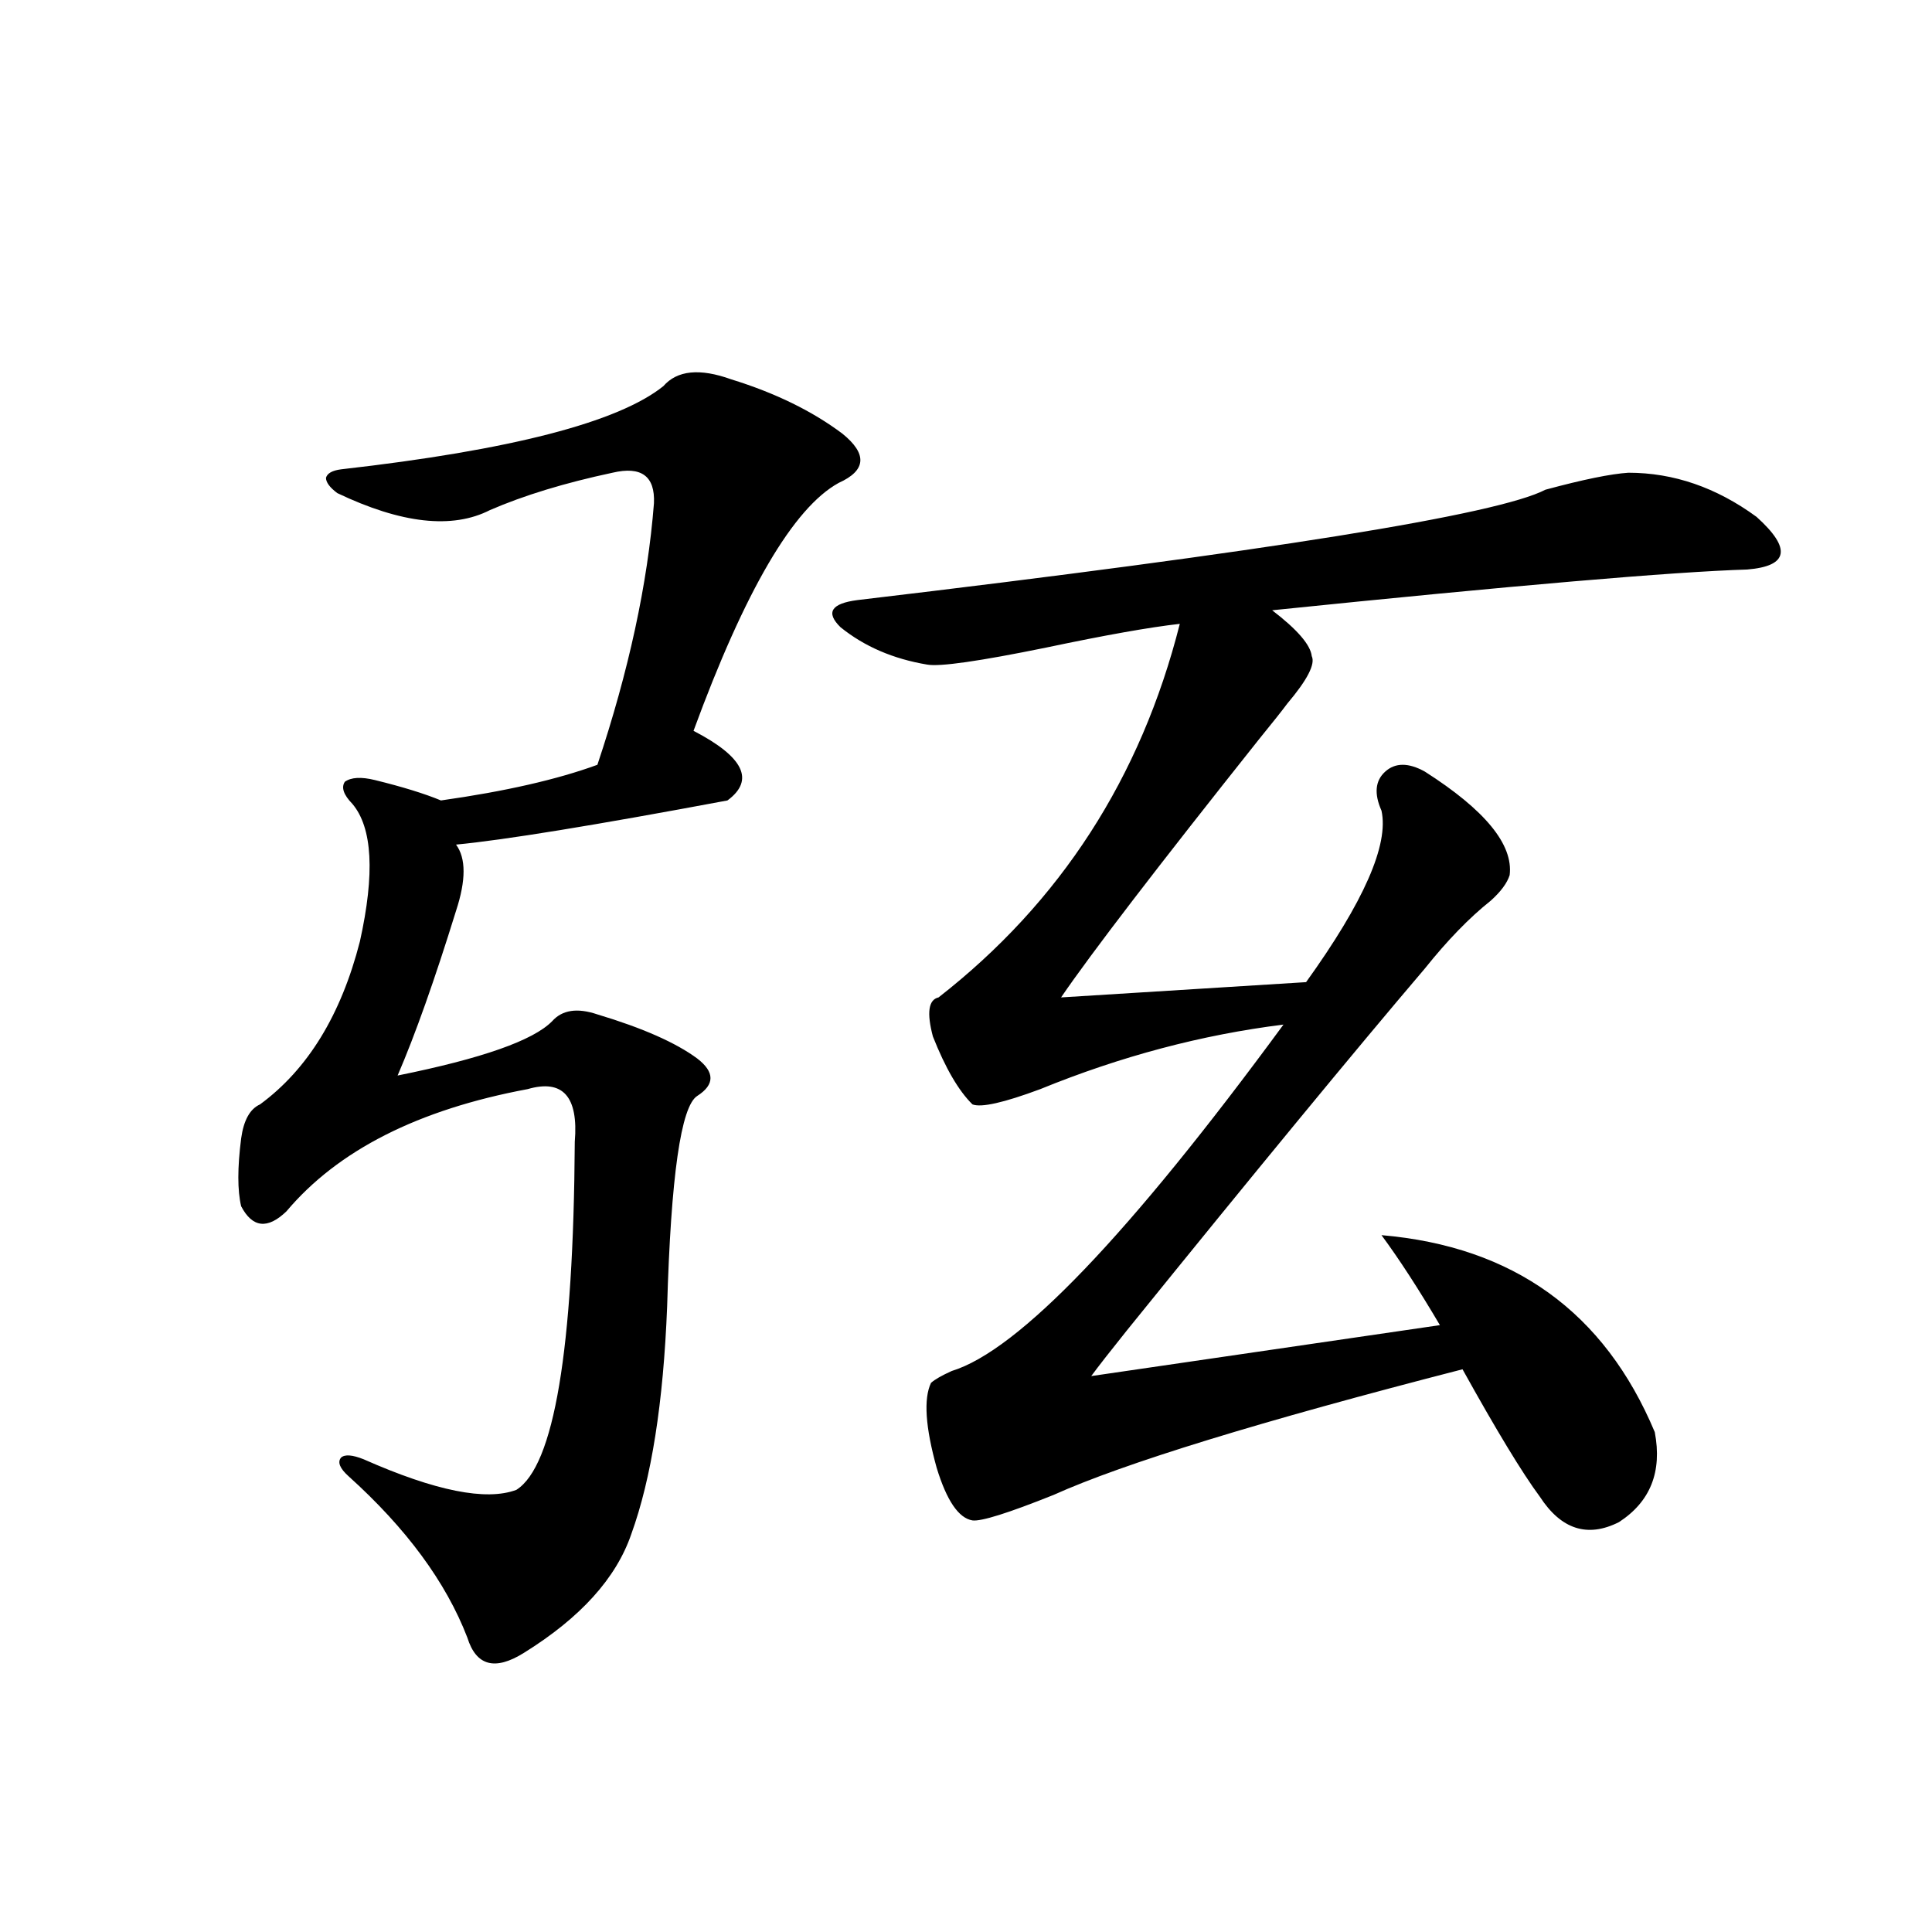 <?xml version="1.0" encoding="utf-8"?>
<!-- Generator: Adobe Illustrator 16.0.0, SVG Export Plug-In . SVG Version: 6.00 Build 0)  -->
<!DOCTYPE svg PUBLIC "-//W3C//DTD SVG 1.1//EN" "http://www.w3.org/Graphics/SVG/1.1/DTD/svg11.dtd">
<svg version="1.1" id="图层_1" xmlns="http://www.w3.org/2000/svg" xmlns:xlink="http://www.w3.org/1999/xlink" x="0px" y="0px"
	 width="1000px" height="1000px" viewBox="0 0 1000 1000" enable-background="new 0 0 1000 1000" xml:space="preserve">
<path d="M378.479,196.344c22.759,7.031,41.95,16.41,57.56,28.125c13.003,10.547,12.348,19.047-1.951,25.488
	c-23.414,12.895-48.459,55.673-75.12,128.32c26.006,13.485,31.859,25.488,17.561,36.035
	c-68.946,12.896-115.774,20.517-140.484,22.852c5.198,7.031,5.198,18.457,0,34.277c-11.066,35.747-21.143,64.16-30.243,85.254
	c43.566-8.789,70.242-18.155,79.998-28.125c5.198-5.851,13.003-7.031,23.414-3.516c23.414,7.031,40.64,14.653,51.706,22.852
	c9.101,7.031,9.101,13.485,0,19.336c-8.46,5.273-13.658,41.61-15.609,108.984c-1.951,49.81-8.14,89.071-18.536,117.773
	c-7.805,22.852-26.341,43.354-55.608,61.523c-14.969,9.366-24.725,6.729-29.268-7.91c-11.066-28.702-31.554-56.538-61.462-83.496
	c-4.558-4.093-5.854-7.319-3.902-9.668c1.951-1.758,5.854-1.456,11.707,0.879c37.072,16.411,63.413,21.685,79.022,15.82
	c19.512-12.305,29.588-72.358,30.243-180.176c1.951-23.429-6.188-32.52-24.39-27.246c-56.584,10.547-98.214,31.641-124.875,63.281
	c-9.756,9.38-17.561,8.501-23.414-2.637c-1.951-8.198-1.951-19.913,0-35.156c1.296-9.366,4.543-15.229,9.756-17.578
	c24.71-18.155,41.95-46.28,51.706-84.375c7.805-35.156,6.494-58.887-3.902-71.191c-4.558-4.683-5.854-8.487-3.902-11.426
	c3.247-2.335,8.445-2.637,15.609-0.879c14.299,3.516,25.686,7.031,34.146,10.547c33.17-4.683,60.151-10.835,80.974-18.457
	c16.25-48.628,26.006-93.741,29.268-135.352c0.641-14.063-6.509-19.336-21.463-15.82c-24.725,5.273-45.853,11.728-63.413,19.336
	c-19.512,9.97-45.853,7.031-79.022-8.789c-3.902-2.926-5.854-5.563-5.854-7.91c0.641-2.335,3.247-3.805,7.805-4.395
	c87.803-9.957,143.411-24.308,166.825-43.066C350.507,191.66,362.214,190.493,378.479,196.344z M842.857,244.684
	c23.414,0,45.518,7.621,66.34,22.852c18.201,16.411,16.585,25.488-4.878,27.246c-38.383,1.181-120.332,8.212-245.848,21.094
	c13.003,9.97,19.832,17.88,20.487,23.73c1.951,4.106-2.286,12.305-12.683,24.609c-2.606,3.516-7.484,9.668-14.634,18.457
	c-52.682,66.22-86.827,110.742-102.437,133.594l126.826-7.91c29.908-41.597,42.926-71.191,39.023-88.77
	c-3.902-8.789-3.262-15.519,1.951-20.215c5.198-4.683,12.027-4.683,20.487,0c31.219,19.927,45.853,37.793,43.901,53.613
	c-1.311,4.106-4.558,8.501-9.756,13.184c-11.066,8.789-22.438,20.517-34.146,35.156c-36.432,42.778-87.803,105.181-154.143,187.207
	c-8.46,10.547-14.634,18.457-18.536,23.73l180.483-26.367c-11.066-18.745-21.143-34.277-30.243-46.582
	c68.291,5.864,115.439,39.853,141.46,101.953c3.902,20.517-2.286,36.035-18.536,46.582c-16.265,8.212-29.923,3.817-40.975-13.184
	c-9.115-12.305-22.438-34.277-39.999-65.918c-104.723,26.958-175.285,48.642-211.702,65.039
	c-23.414,9.38-37.407,13.774-41.95,13.184c-7.164-1.167-13.338-10.245-18.536-27.246c-5.854-21.094-6.829-35.733-2.927-43.945
	c1.951-1.758,5.519-3.804,10.731-6.152c34.466-10.547,91.705-70.313,171.703-179.297c-42.285,5.273-84.235,16.411-125.851,33.398
	c-18.871,7.031-30.578,9.668-35.121,7.91c-7.164-7.031-13.993-18.745-20.487-35.156c-3.262-12.305-2.286-19.034,2.927-20.215
	c63.078-49.219,104.708-113.667,124.875-193.359c-15.609,1.758-38.703,5.864-69.267,12.305c-34.48,7.031-54.968,9.97-61.462,8.789
	c-17.561-2.925-32.529-9.366-44.877-19.336c-7.805-7.608-4.878-12.305,8.78-14.063c212.678-25.187,331.364-44.234,356.089-57.129
	C819.443,248.199,833.742,245.273,842.857,244.684z"/>
</svg>
